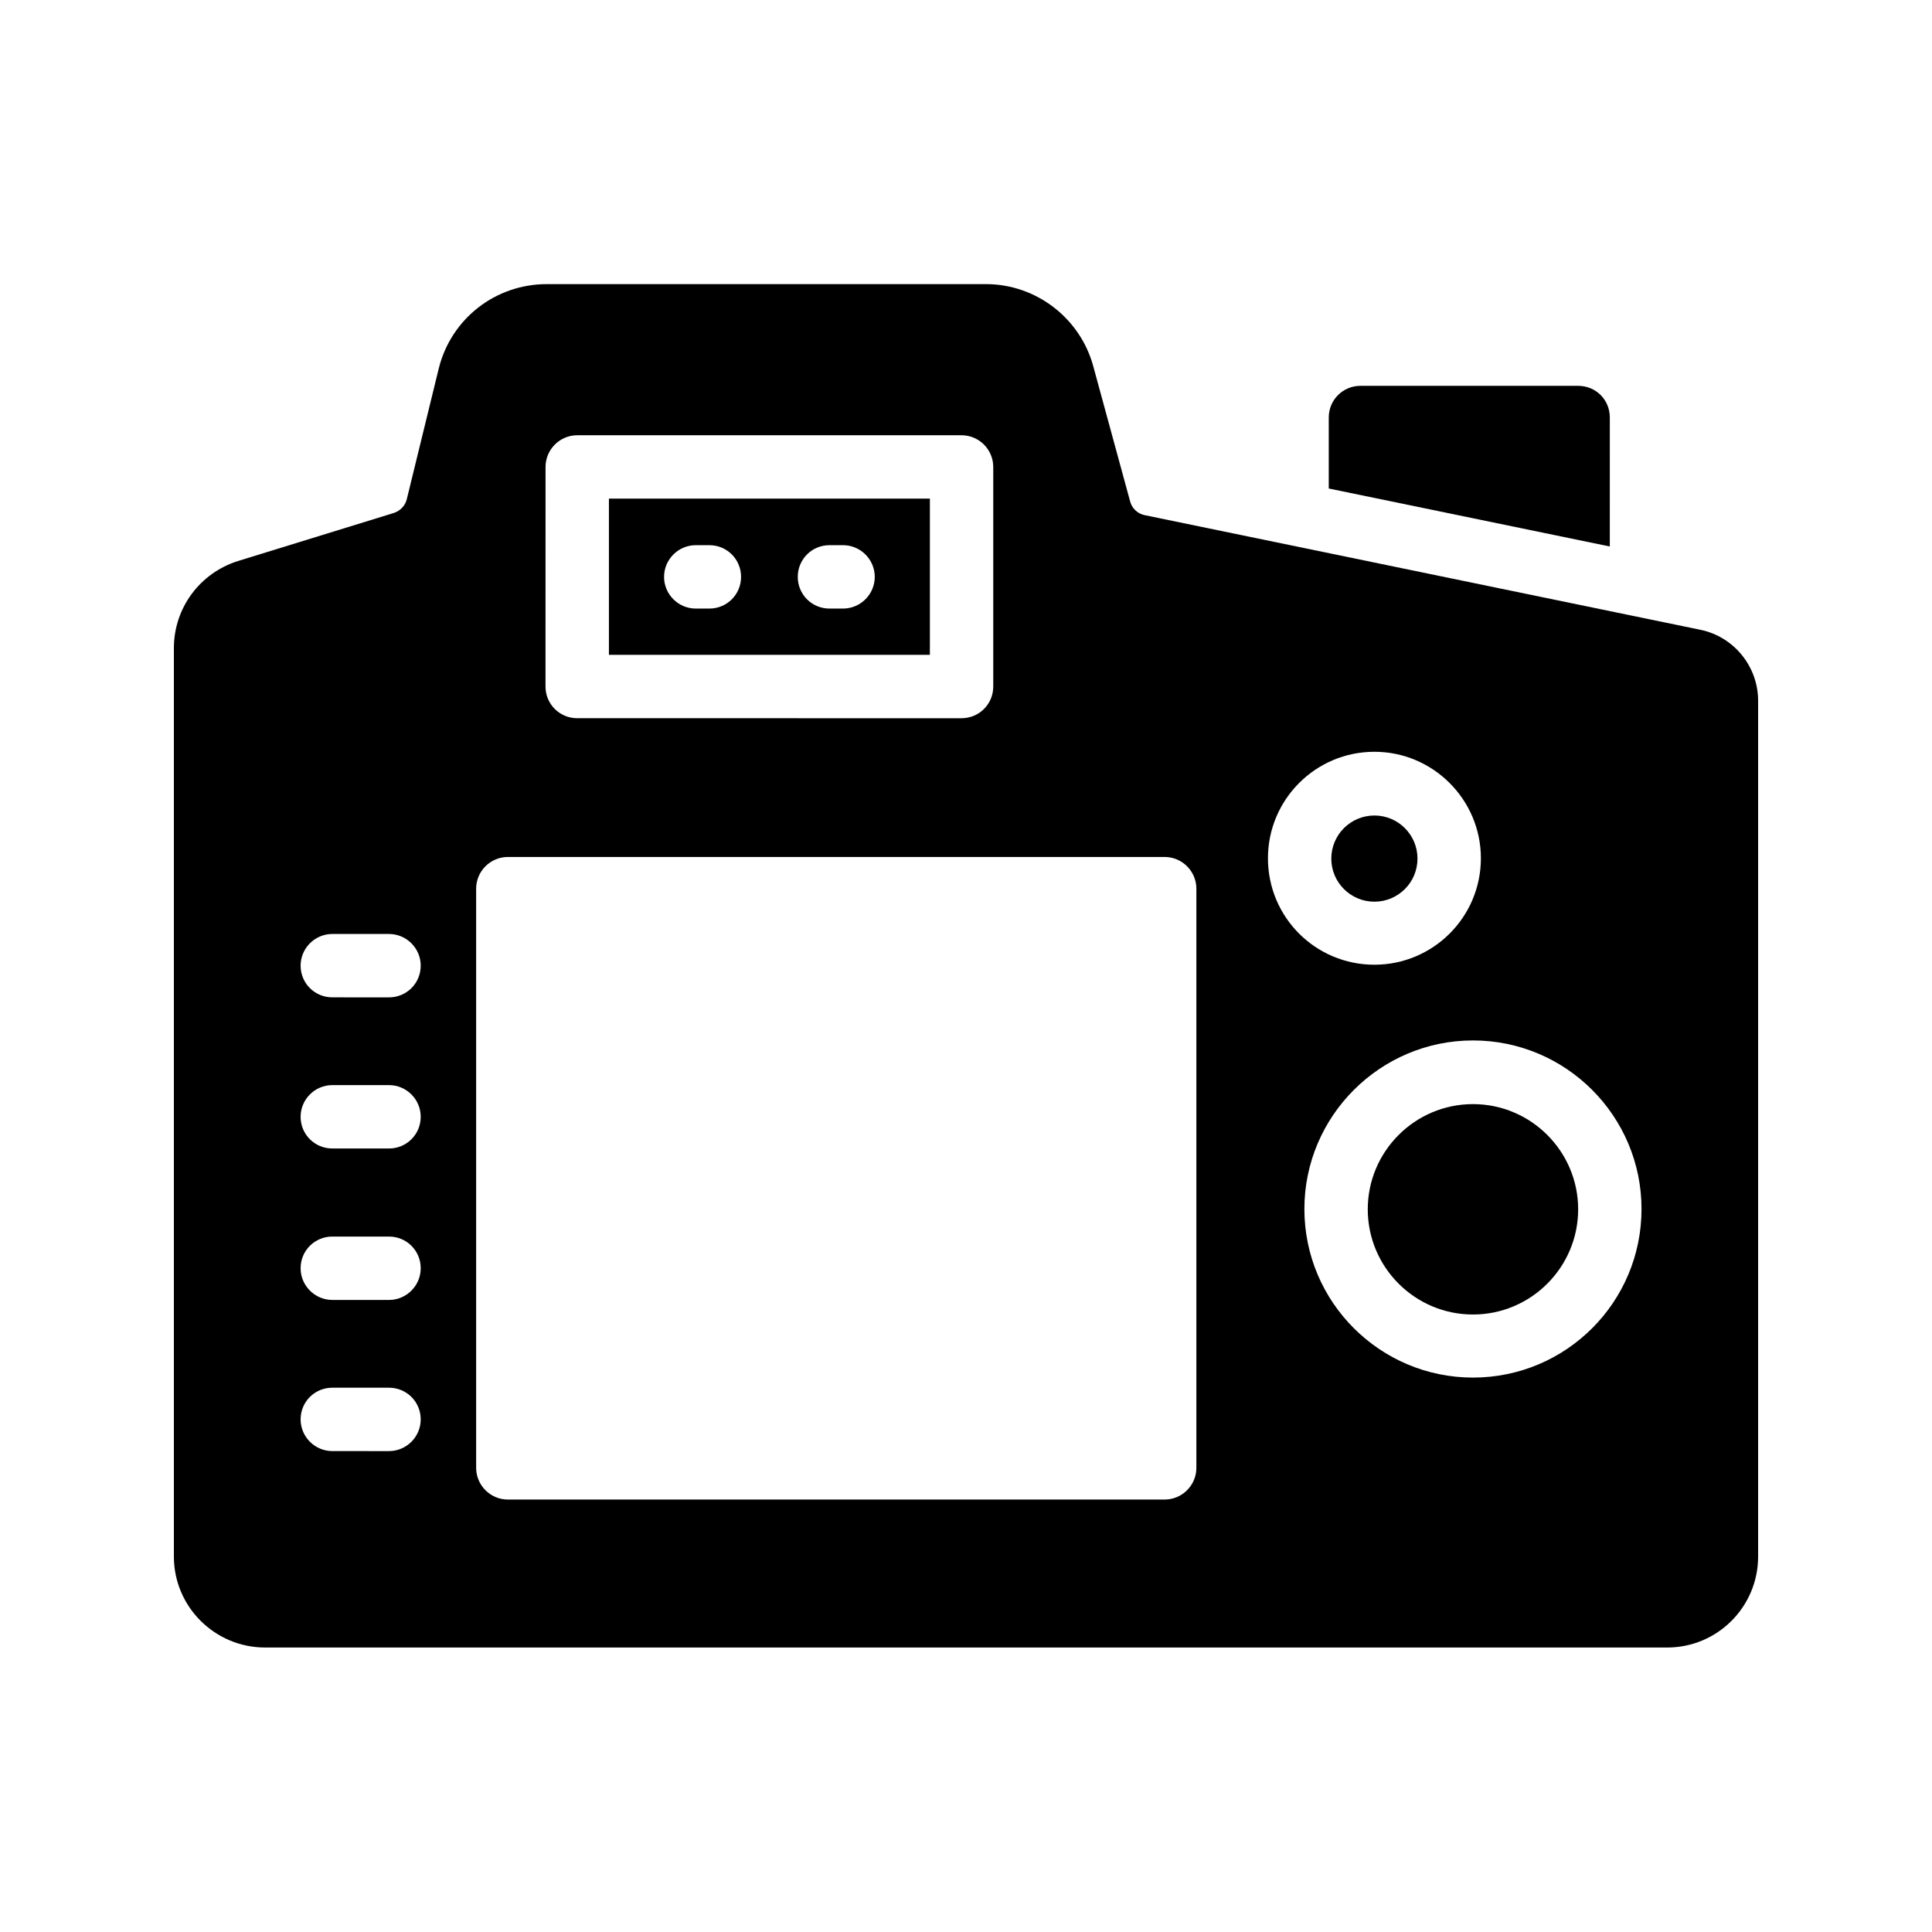 <?xml version="1.0" encoding="UTF-8"?>
<!-- Uploaded to: ICON Repo, www.svgrepo.com, Generator: ICON Repo Mixer Tools -->
<svg fill="#000000" width="800px" height="800px" version="1.1" viewBox="144 144 512 512" xmlns="http://www.w3.org/2000/svg">
 <g>
  <path d="m519.65 371.54c0 6.305-5.113 11.418-11.418 11.418-6.309 0-11.422-5.113-11.422-11.418 0-6.309 5.113-11.422 11.422-11.422 6.305 0 11.418 5.113 11.418 11.422"/>
  <path d="m214.26 580.61h371.56c13.352 0 24.098-10.832 24.098-24.098v-226.8c0-9.07-6.383-16.961-15.281-18.809l-147.36-30.398c-1.848-0.418-3.273-1.762-3.777-3.609l-9.824-36.023c-3.527-12.68-15.199-21.578-28.383-21.578h-116.38c-13.602 0-25.359 9.152-28.633 22.336l-8.48 34.68c-0.418 1.68-1.68 3.023-3.359 3.609l-41.395 12.762c-10.078 3.191-16.965 12.426-16.965 23.09v240.74c0 13.266 10.832 24.098 24.184 24.098zm364.76-116.21c0 24.688-19.984 44.672-44.672 44.672-24.602 0-44.672-19.984-44.672-44.672 0-24.602 20.07-44.672 44.672-44.672 24.688 0 44.672 20.07 44.672 44.672zm-70.785-121.17c15.535 0 28.215 12.68 28.215 28.215 0 15.617-12.68 28.215-28.215 28.215-15.617 0-28.215-12.594-28.215-28.215 0-15.535 12.598-28.215 28.215-28.215zm-219.66-75.484c0-4.617 3.777-8.398 8.398-8.398h101.85c4.617 0 8.398 3.777 8.398 8.398v58.191c0 4.703-3.777 8.398-8.398 8.398l-101.86-0.004c-4.617 0-8.398-3.695-8.398-8.398zm-18.391 111.76c0-4.617 3.777-8.398 8.398-8.398h174.07c4.617 0 8.398 3.777 8.398 8.398v153.49c0 4.617-3.777 8.398-8.398 8.398h-174.07c-4.617 0-8.398-3.777-8.398-8.398zm-38.121 12.008h15.031c4.617 0 8.398 3.777 8.398 8.398 0 4.703-3.777 8.398-8.398 8.398l-15.031-0.004c-4.617 0-8.398-3.695-8.398-8.398 0-4.617 3.781-8.395 8.398-8.395zm0 40.051h15.031c4.617 0 8.398 3.777 8.398 8.398 0 4.703-3.777 8.398-8.398 8.398l-15.031-0.004c-4.617 0-8.398-3.695-8.398-8.398 0-4.617 3.781-8.395 8.398-8.395zm0 40.137h15.031c4.617 0 8.398 3.695 8.398 8.398 0 4.617-3.777 8.398-8.398 8.398l-15.031-0.004c-4.617 0-8.398-3.777-8.398-8.398 0-4.699 3.781-8.395 8.398-8.395zm0 40.055h15.031c4.617 0 8.398 3.695 8.398 8.398 0 4.617-3.777 8.398-8.398 8.398l-15.031-0.004c-4.617 0-8.398-3.777-8.398-8.398 0-4.703 3.781-8.395 8.398-8.395z"/>
  <path d="m506.47 464.48c0 15.367 12.512 27.879 27.879 27.879 15.367 0 27.879-12.512 27.879-27.879s-12.512-27.879-27.879-27.879c-15.367 0.004-27.879 12.516-27.879 27.879z"/>
  <path d="m570.62 254.65c0-4.703-3.695-8.398-8.398-8.398h-57.688c-4.617 0-8.398 3.695-8.398 8.398v18.809l74.48 15.367z"/>
  <path d="m390.43 276.14h-85.059v41.395h85.059zm-58.441 29.137h-3.609c-4.617 0-8.398-3.777-8.398-8.398 0-4.617 3.777-8.398 8.398-8.398h3.609c4.703 0 8.398 3.777 8.398 8.398 0 4.621-3.695 8.398-8.398 8.398zm35.434 0h-3.609c-4.703 0-8.398-3.777-8.398-8.398 0-4.617 3.695-8.398 8.398-8.398h3.609c4.617 0 8.398 3.777 8.398 8.398 0 4.621-3.781 8.398-8.398 8.398z"/>
 </g>
</svg>